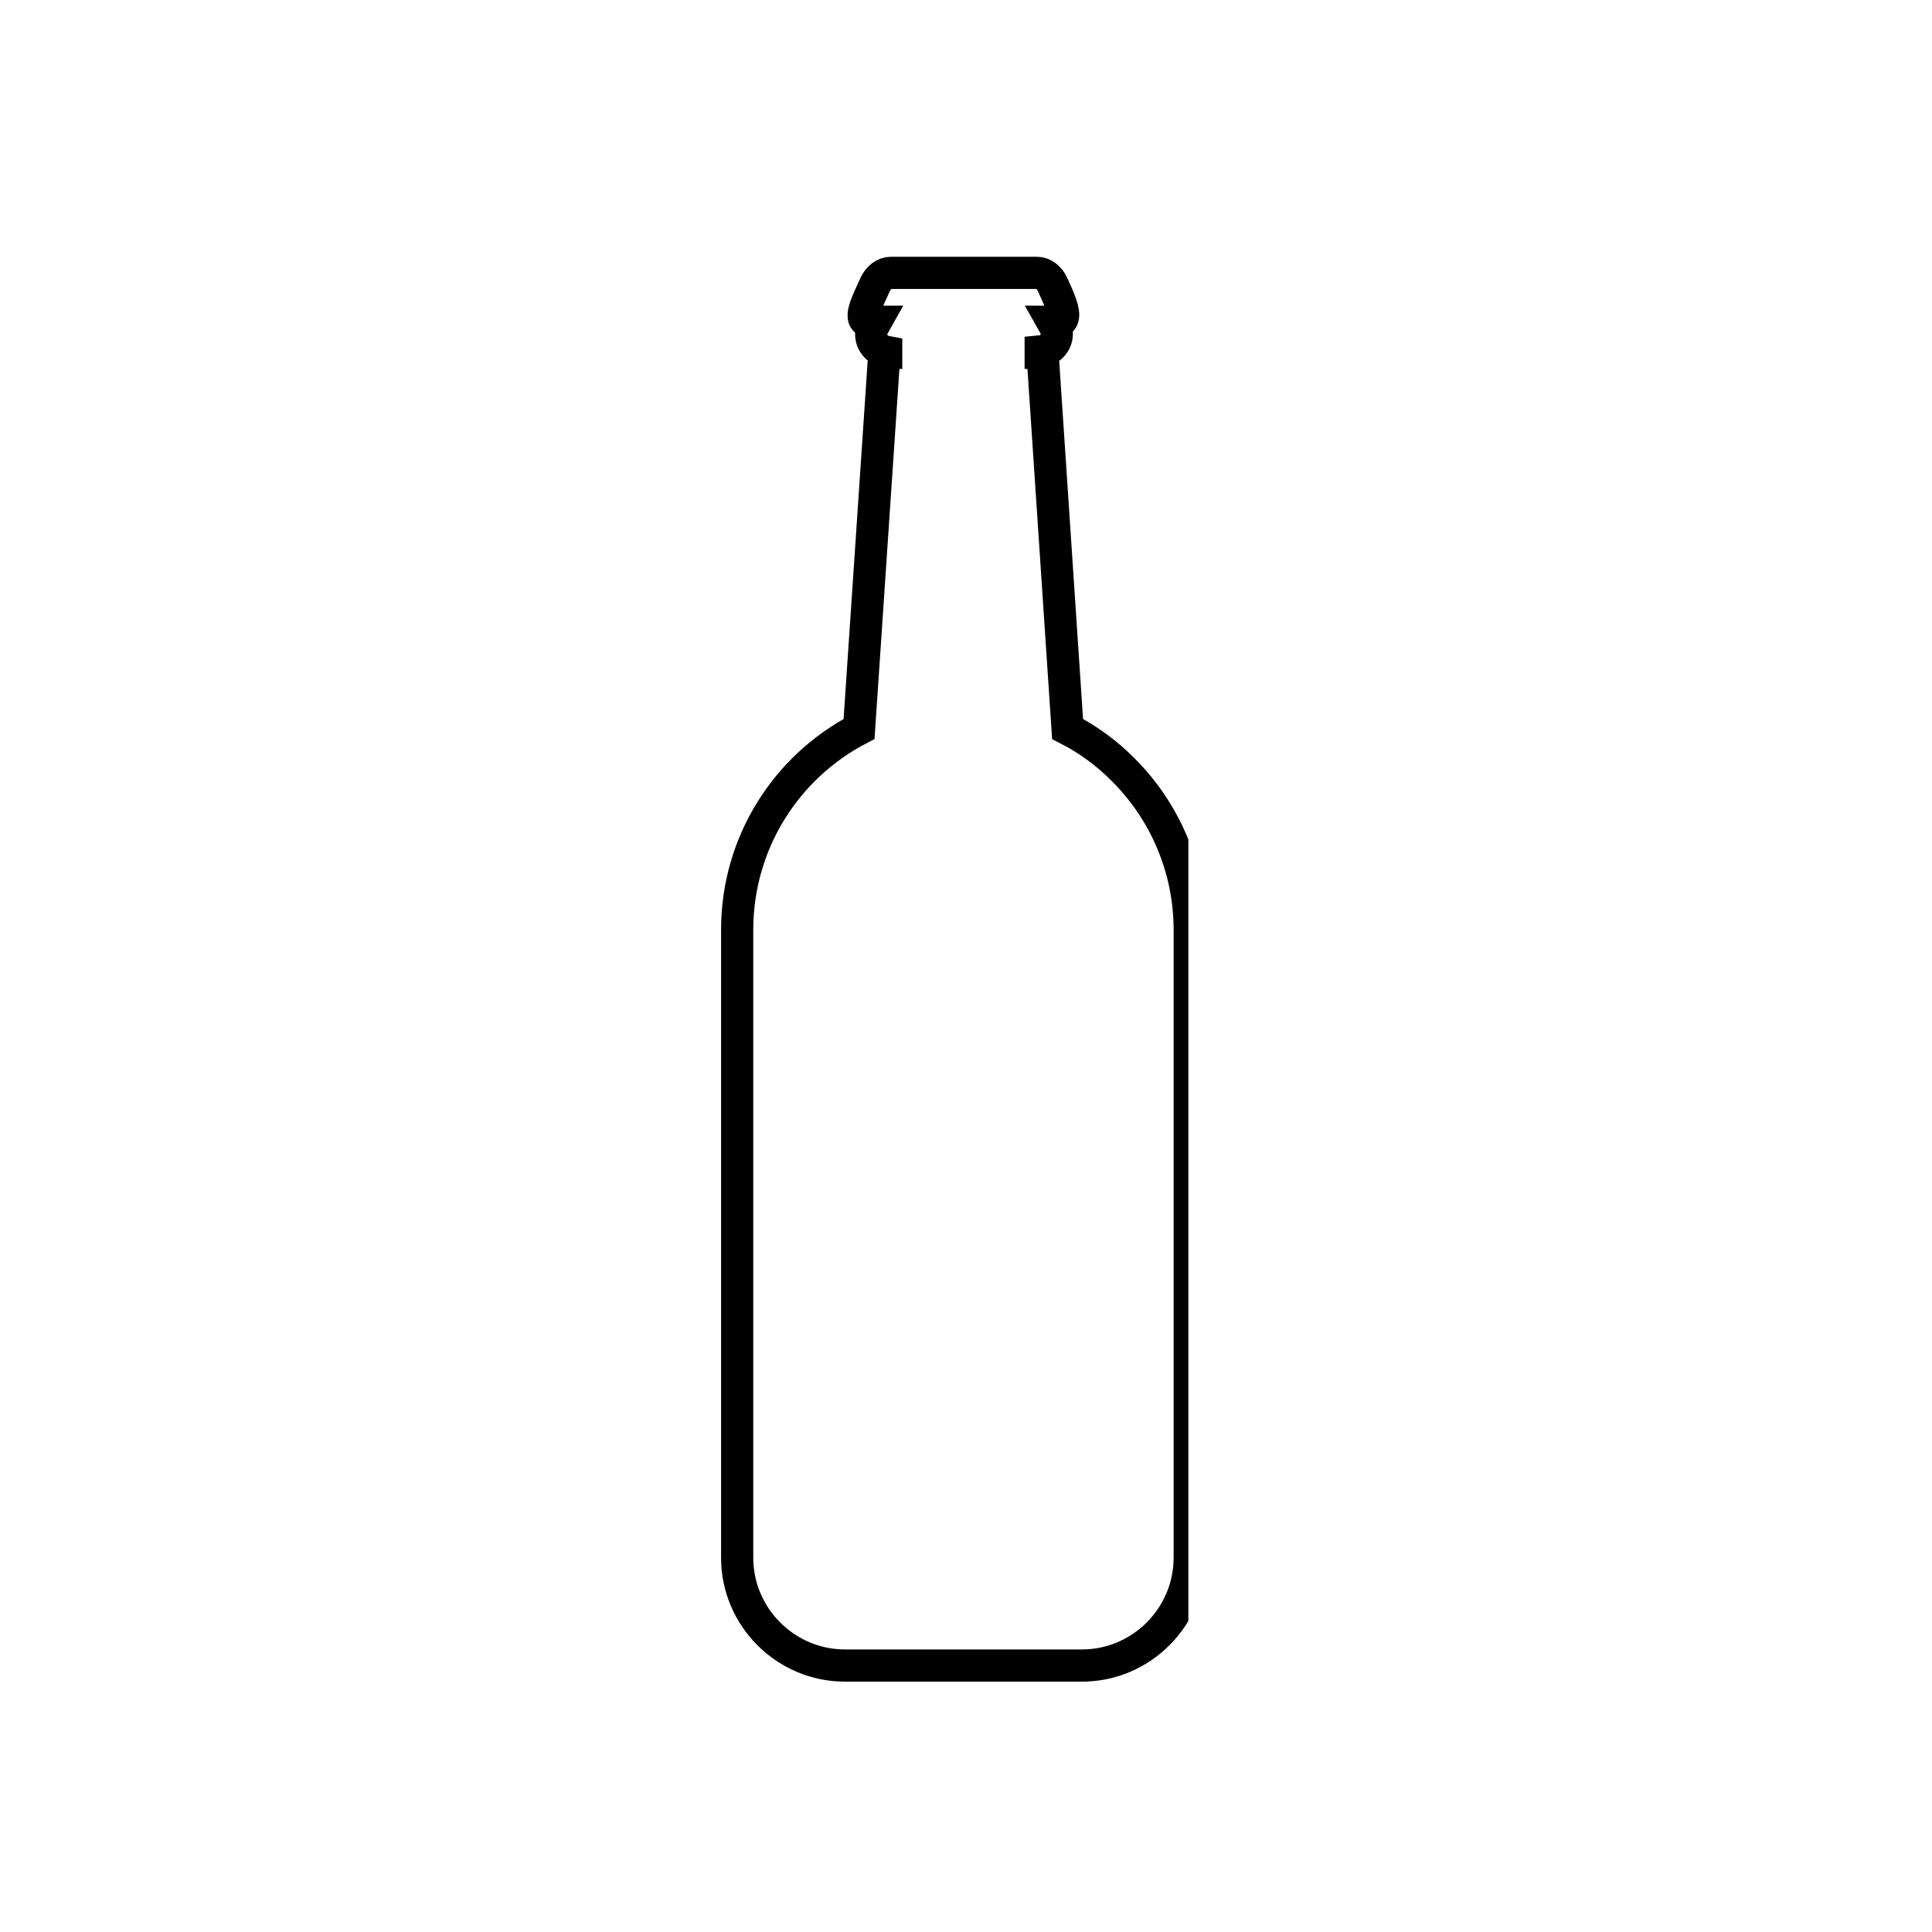 <?xml version="1.0" encoding="UTF-8"?>
<svg xmlns="http://www.w3.org/2000/svg" xmlns:xlink="http://www.w3.org/1999/xlink" width="40" zoomAndPan="magnify" viewBox="0 0 30 30" height="40" preserveAspectRatio="xMidYMid meet" version="1.0">
  <defs>
    <clipPath id="fce7d1c229">
      <path d="M 11.195 3.664 L 18.453 3.664 L 18.453 26.164 L 11.195 26.164 Z M 11.195 3.664 " clip-rule="nonzero"></path>
    </clipPath>
  </defs>
  <g clip-path="url(#fce7d1c229)">
    <path stroke-linecap="butt" transform="matrix(0.01, 0, 0, -0.01, 11.195, 26.114)" fill="none" stroke-linejoin="miter" d="M 727.89 1167.385 L 727.89 192.574 C 727.89 100.378 652.511 25.155 560.517 25.155 L 192.541 25.155 C 100.546 25.155 25.168 100.378 25.168 192.574 L 25.168 1167.385 C 25.168 1303.172 101.762 1420.828 214.425 1479.463 L 253.735 2063.501 L 256.572 2063.501 L 256.572 2065.044 C 237.93 2068.516 226.988 2088.961 237.119 2105.935 L 240.361 2111.721 L 231.851 2111.721 C 209.967 2111.721 228.203 2144.125 238.74 2168.042 L 239.145 2169.199 C 244.414 2180.386 253.735 2187.715 263.866 2187.715 L 490.407 2187.715 C 500.538 2187.715 509.859 2180.772 515.128 2169.199 C 522.017 2153.769 531.338 2134.481 531.338 2122.522 C 531.338 2115.964 528.907 2111.721 521.207 2111.721 L 514.723 2111.721 L 517.559 2106.706 C 528.096 2089.347 516.344 2067.745 496.486 2065.816 L 496.486 2063.501 L 499.323 2063.501 L 538.228 1479.463 C 570.648 1462.876 599.827 1441.273 624.953 1415.813 C 688.579 1352.163 727.89 1264.21 727.89 1167.385 Z M 727.89 1167.385 " stroke="#000000" stroke-width="50" stroke-opacity="1" stroke-miterlimit="10"></path>
  </g>
</svg>
